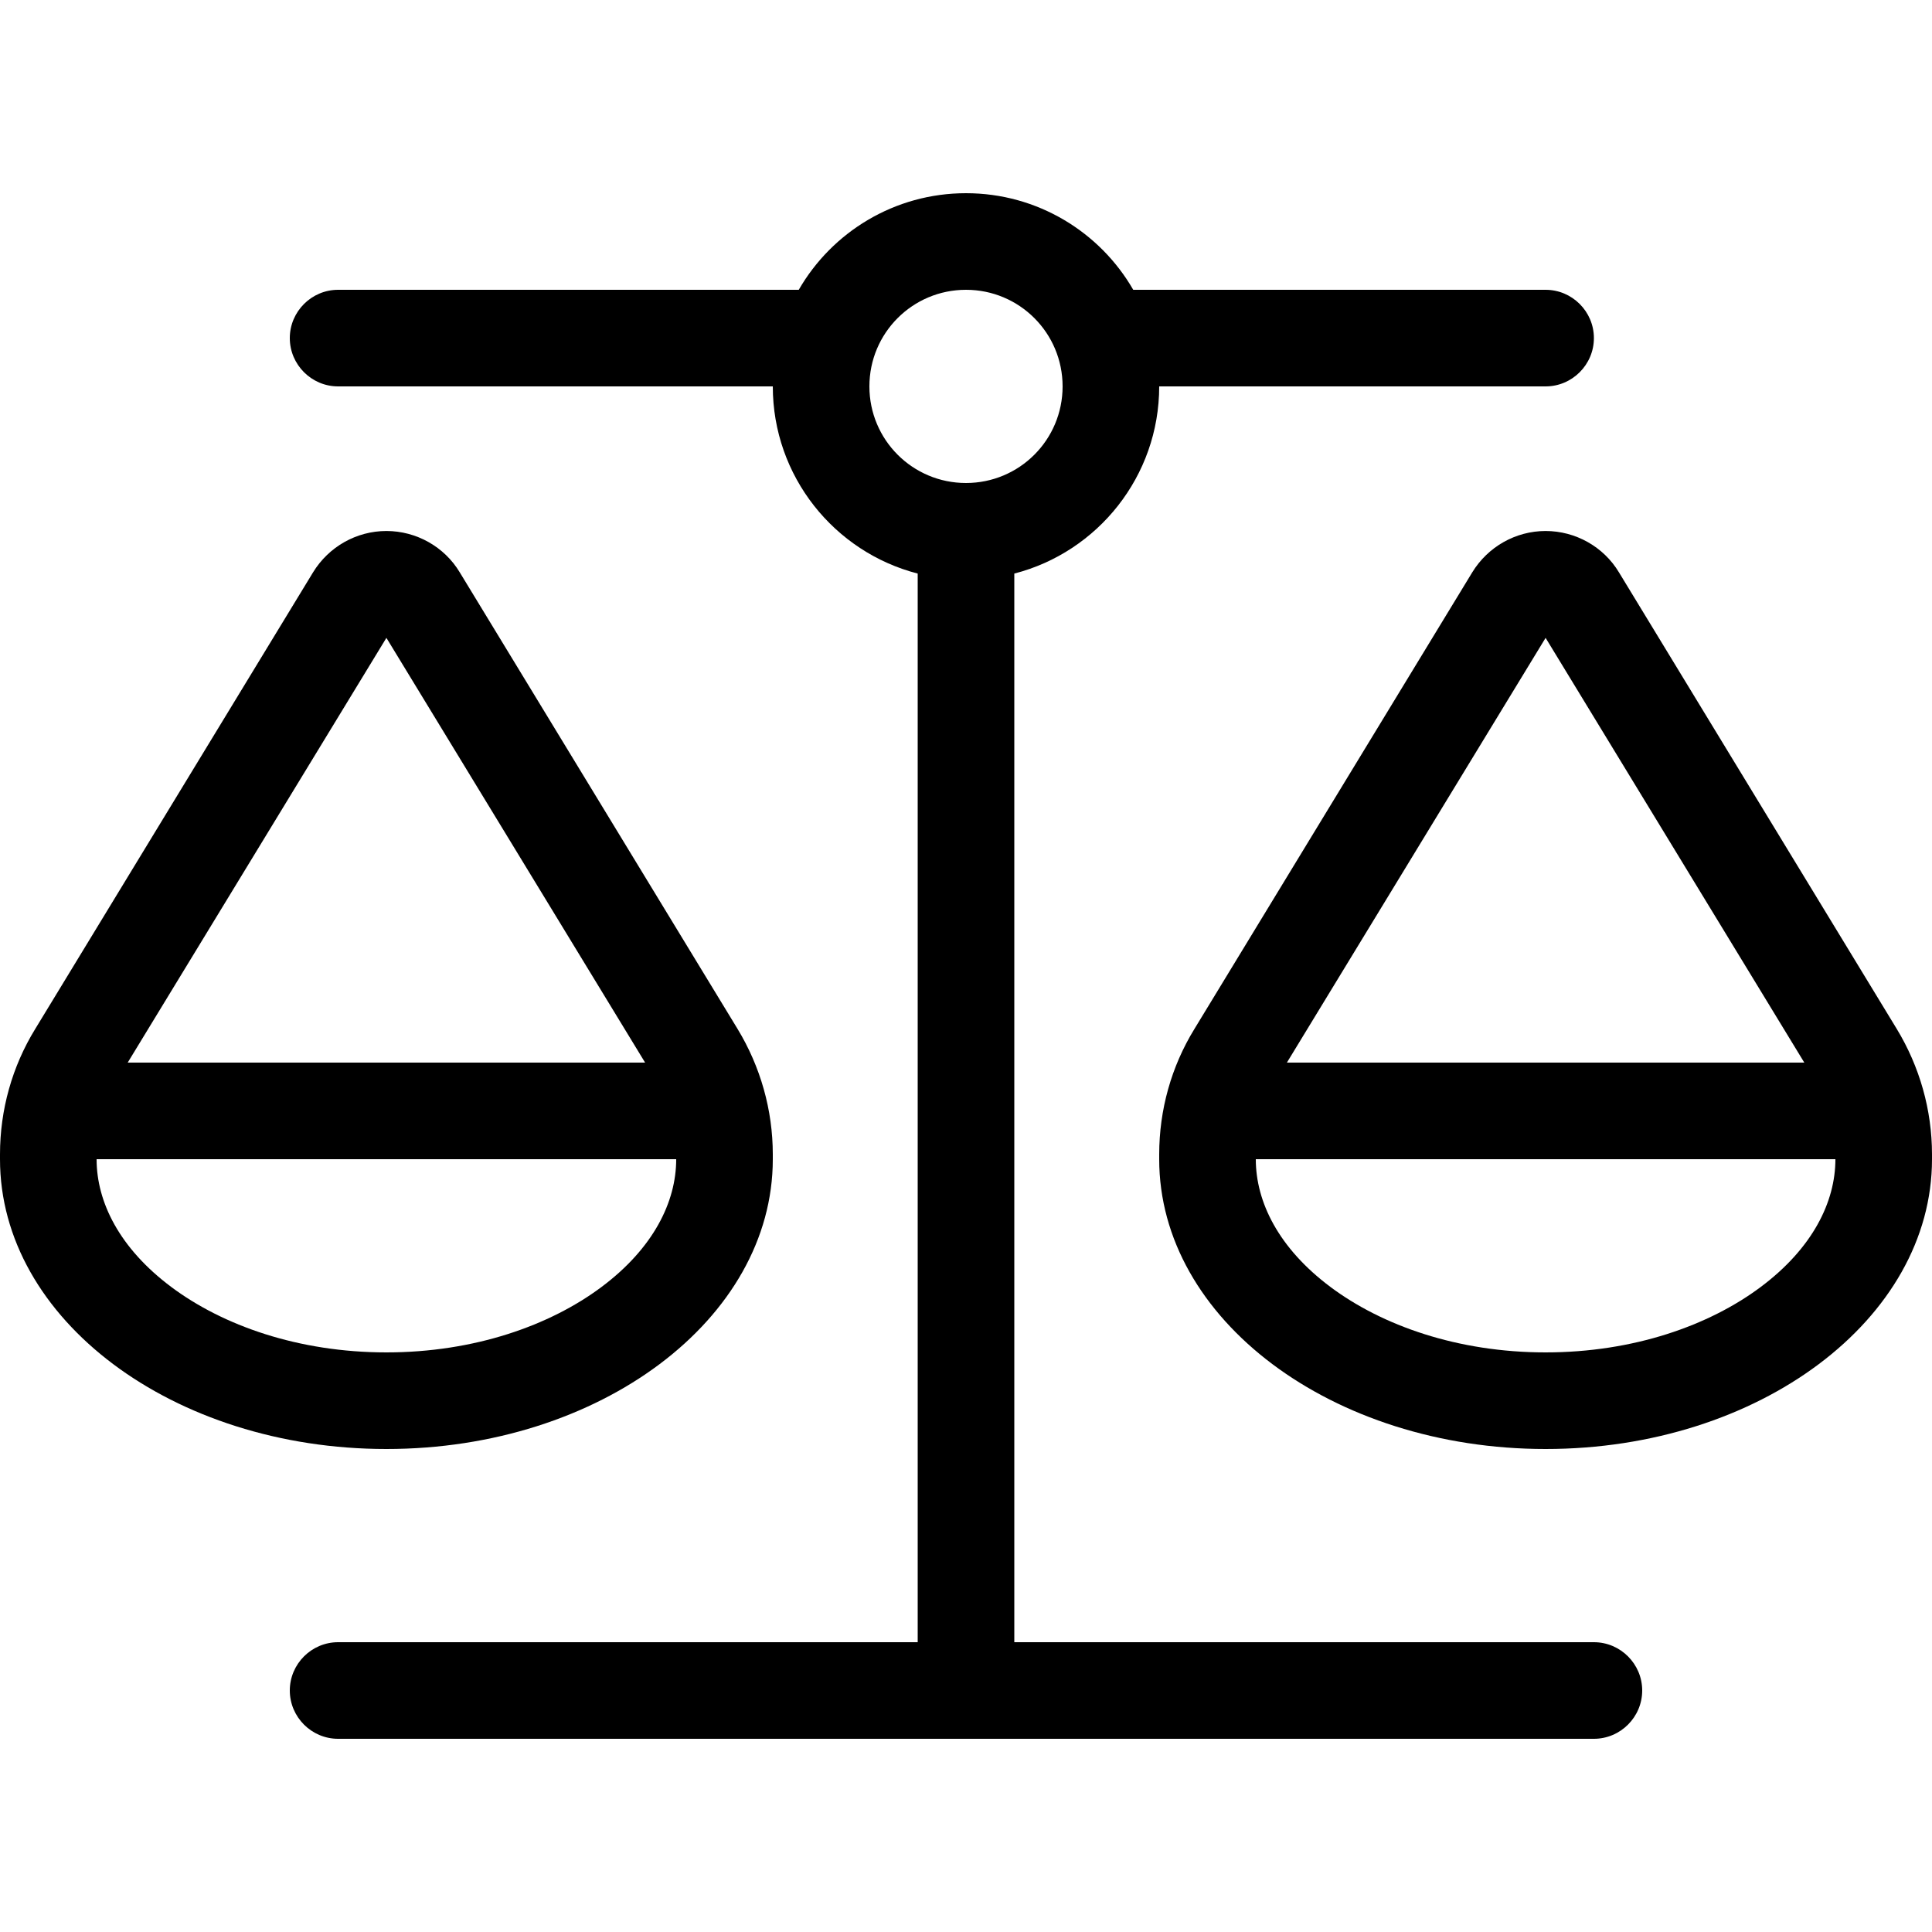 <svg xmlns="http://www.w3.org/2000/svg" viewBox="0 0 640 640"><!--!Font Awesome Pro 7.1.0 by @fontawesome - https://fontawesome.com License - https://fontawesome.com/license (Commercial License) Copyright 2025 Fonticons, Inc.--><path d="M384 128C384 157.8 363.6 182.9 336 190L336 544L528 544C536.8 544 544 551.2 544 560C544 568.8 536.8 576 528 576L112 576C103.2 576 96 568.8 96 560C96 551.2 103.2 544 112 544L304 544L304 190C276.4 182.9 256 157.8 256 128L112 128C103.2 128 96 120.8 96 112C96 103.2 103.2 96 112 96L264.6 96C275.6 76.9 296.3 64 320 64C343.7 64 364.4 76.9 375.4 96L512 96C520.8 96 528 103.2 528 112C528 120.8 520.8 128 512 128L384 128zM440.7 426.3C457.8 439.1 482.9 448 512 448C541.1 448 566.2 439.1 583.3 426.3C600.4 413.5 608 398.2 608 384L416 384C416 398.2 423.6 413.5 440.7 426.3zM512 211.3L426.3 352L597.7 352L512 211.3zM384 384L384 382.4C384 367.7 388 353.3 395.7 340.8L487.7 189.6C492.9 181.1 502.1 175.9 512 175.9C521.9 175.9 531.2 181.1 536.3 189.6L628.3 340.8C635.9 353.3 640 367.7 640 382.4L640 384C640 437 582.7 480 512 480C441.3 480 384 437 384 384zM32 384C32 398.2 39.6 413.5 56.7 426.3C73.8 439.1 98.9 448 128 448C157.1 448 182.2 439.1 199.3 426.3C216.4 413.5 224 398.2 224 384L32 384zM42.3 352L213.7 352L128 211.3L42.3 352zM128 480C57.3 480 0 437 0 384L0 382.4C0 367.7 4 353.3 11.7 340.8L103.7 189.6C108.9 181.1 118.1 175.9 128 175.9C137.9 175.9 147.2 181.1 152.3 189.6L244.3 340.8C251.9 353.3 256 367.7 256 382.4L256 384C256 437 198.7 480 128 480zM320 160C337.7 160 352 145.7 352 128C352 110.3 337.7 96 320 96C302.3 96 288 110.3 288 128C288 145.7 302.3 160 320 160z"/></svg>